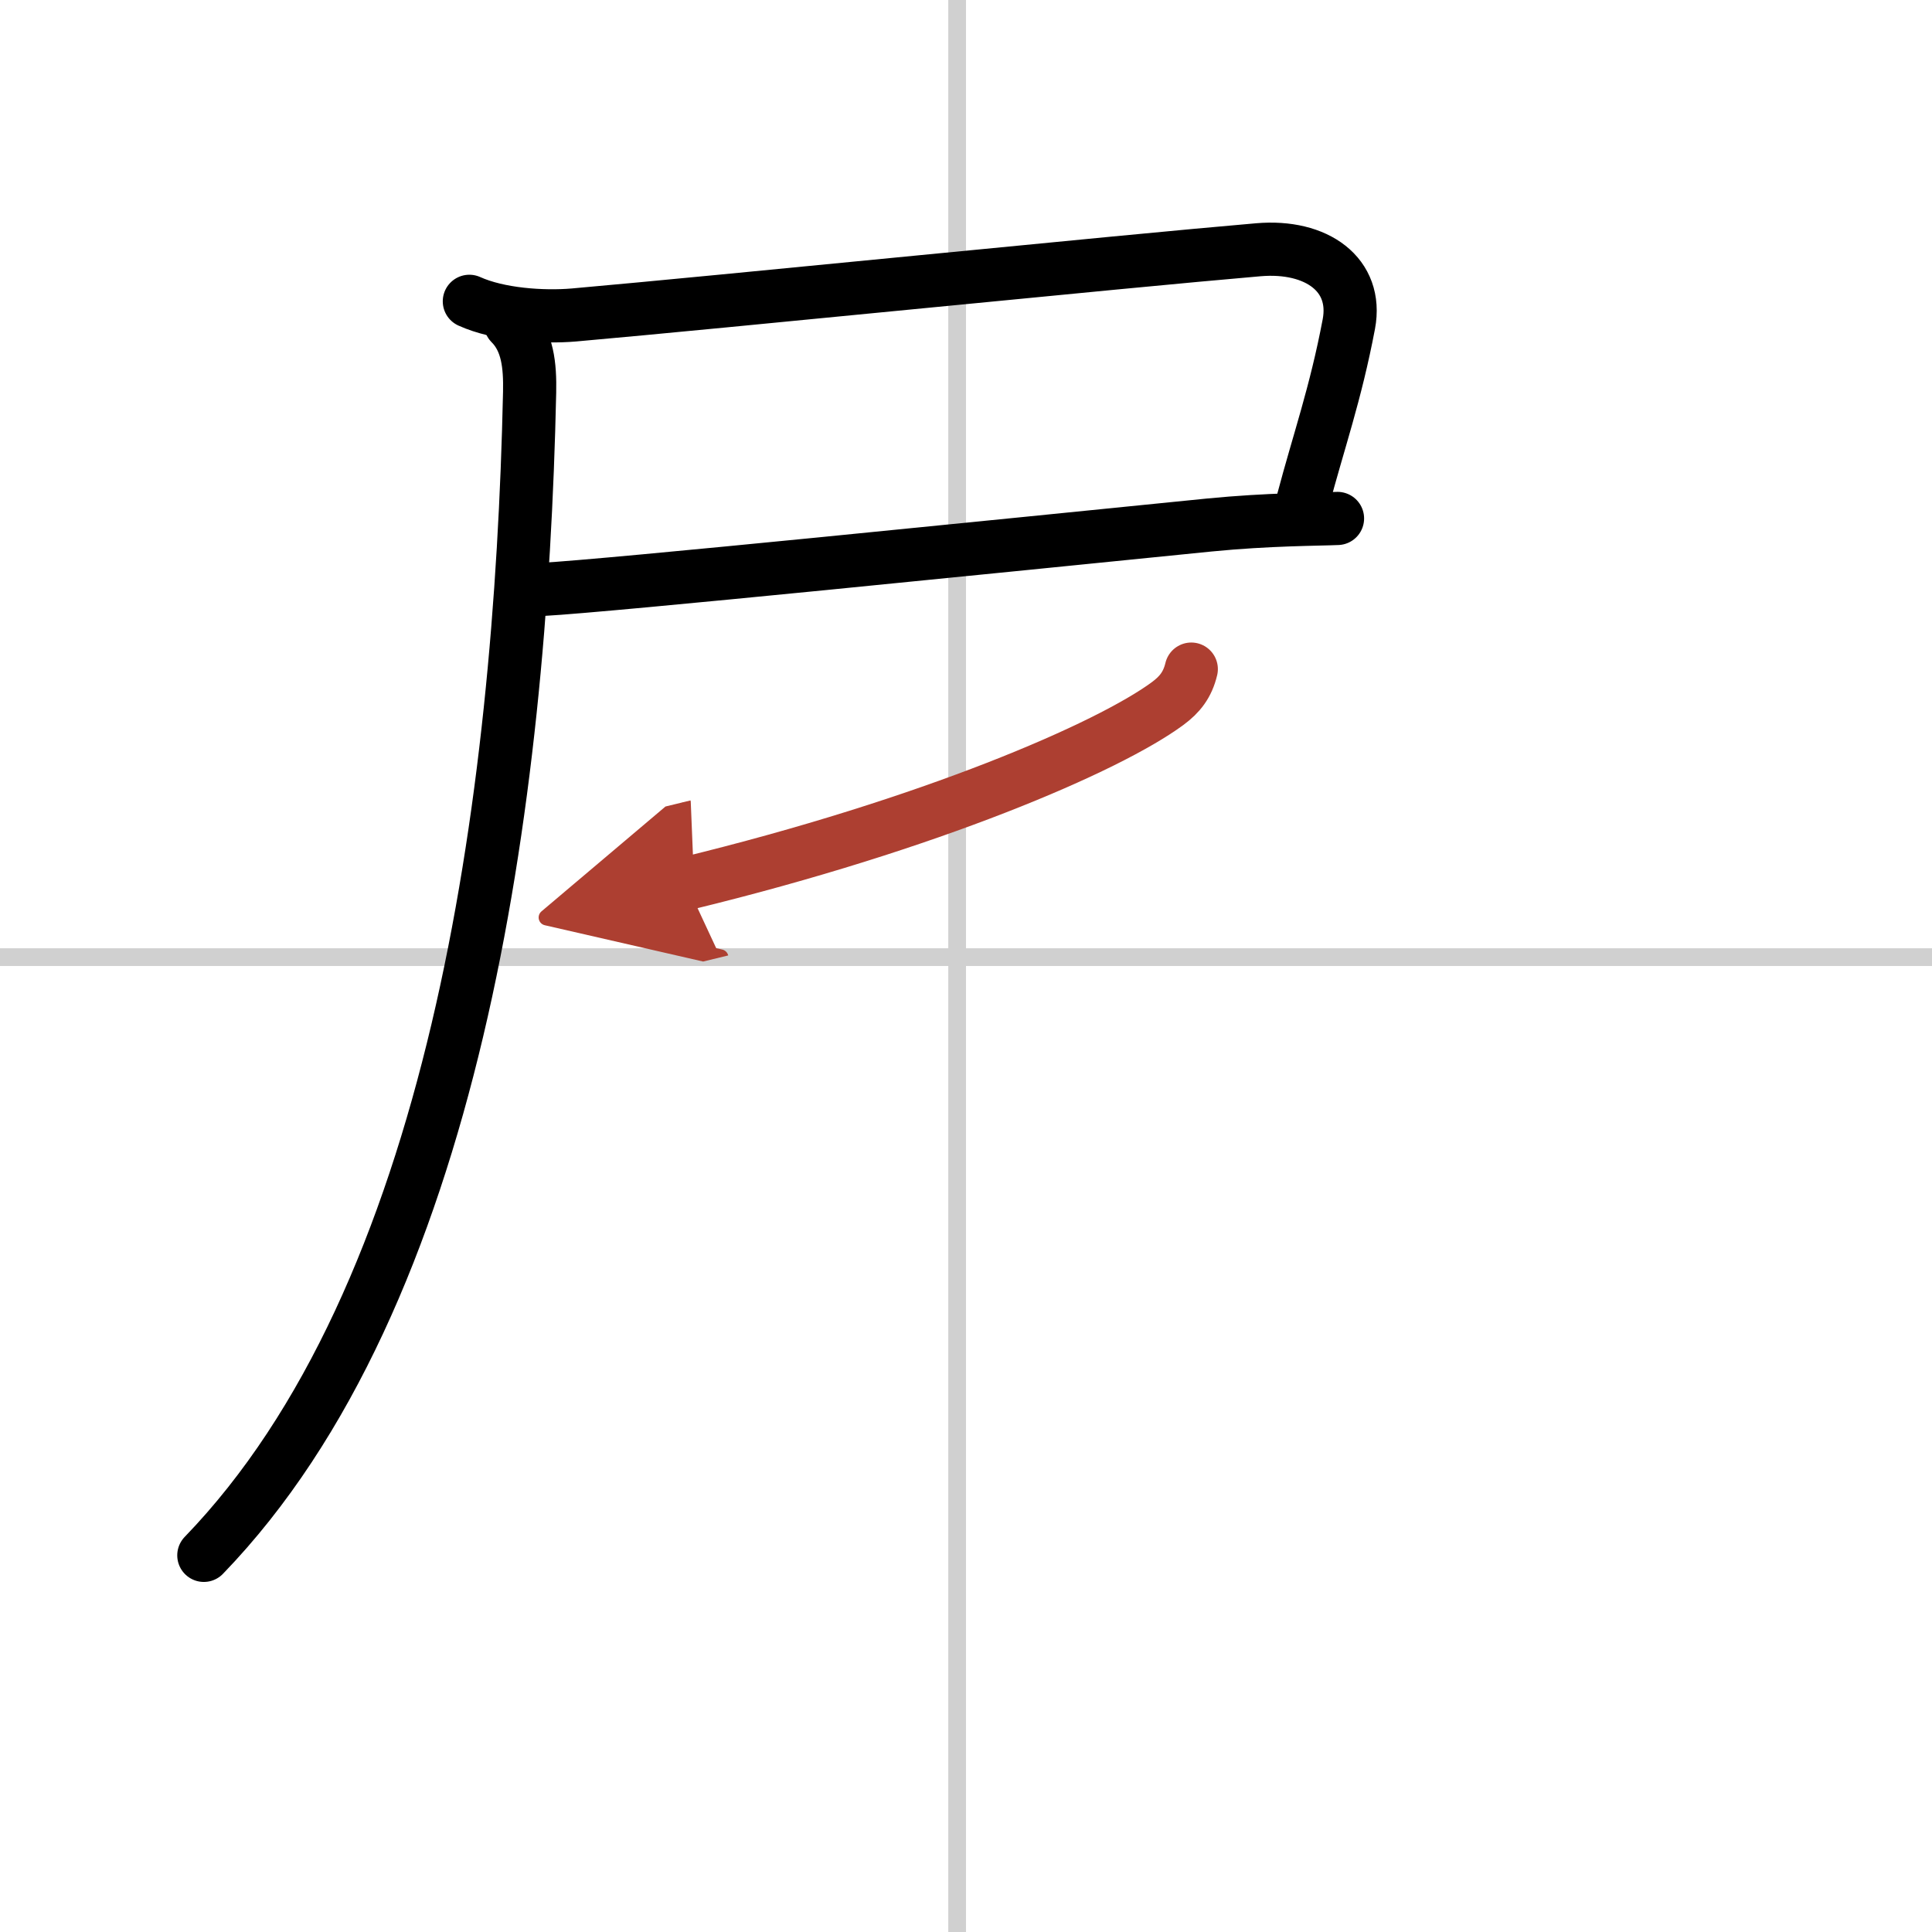 <svg width="400" height="400" viewBox="0 0 109 109" xmlns="http://www.w3.org/2000/svg"><defs><marker id="a" markerWidth="4" orient="auto" refX="1" refY="5" viewBox="0 0 10 10"><polyline points="0 0 10 5 0 10 1 5" fill="#ad3f31" stroke="#ad3f31"/></marker></defs><g fill="none" stroke="#000" stroke-linecap="round" stroke-linejoin="round" stroke-width="3"><rect width="100%" height="100%" fill="#fff" stroke="#fff"/><line x1="54" x2="54" y2="109" stroke="#d0d0d0" stroke-width="1"/><line x2="109" y1="54" y2="54" stroke="#d0d0d0" stroke-width="1"/><path d="m26.48 17c1.66 0.75 4.14 0.92 5.9 0.77 8.4-0.74 30.78-3.01 38.62-3.68 3.29-0.28 5.62 1.41 5.1 4.19-0.75 3.96-1.71 6.64-2.59 9.97"/><path d="m30.63 33.25c3.73-0.2 25.62-2.43 37.6-3.63 3.35-0.33 6.14-0.32 7.23-0.37"/><path d="m28.8 18.25c0.98 0.98 1.11 2.38 1.08 3.88-0.5 23.12-4.25 51-18.38 65.62"/><path d="m67.21 37.75c-0.21 0.88-0.64 1.43-1.33 1.94-3.33 2.46-13.38 6.81-27.17 10.16" marker-end="url(#a)" stroke="#ad3f31"/></g></svg>
